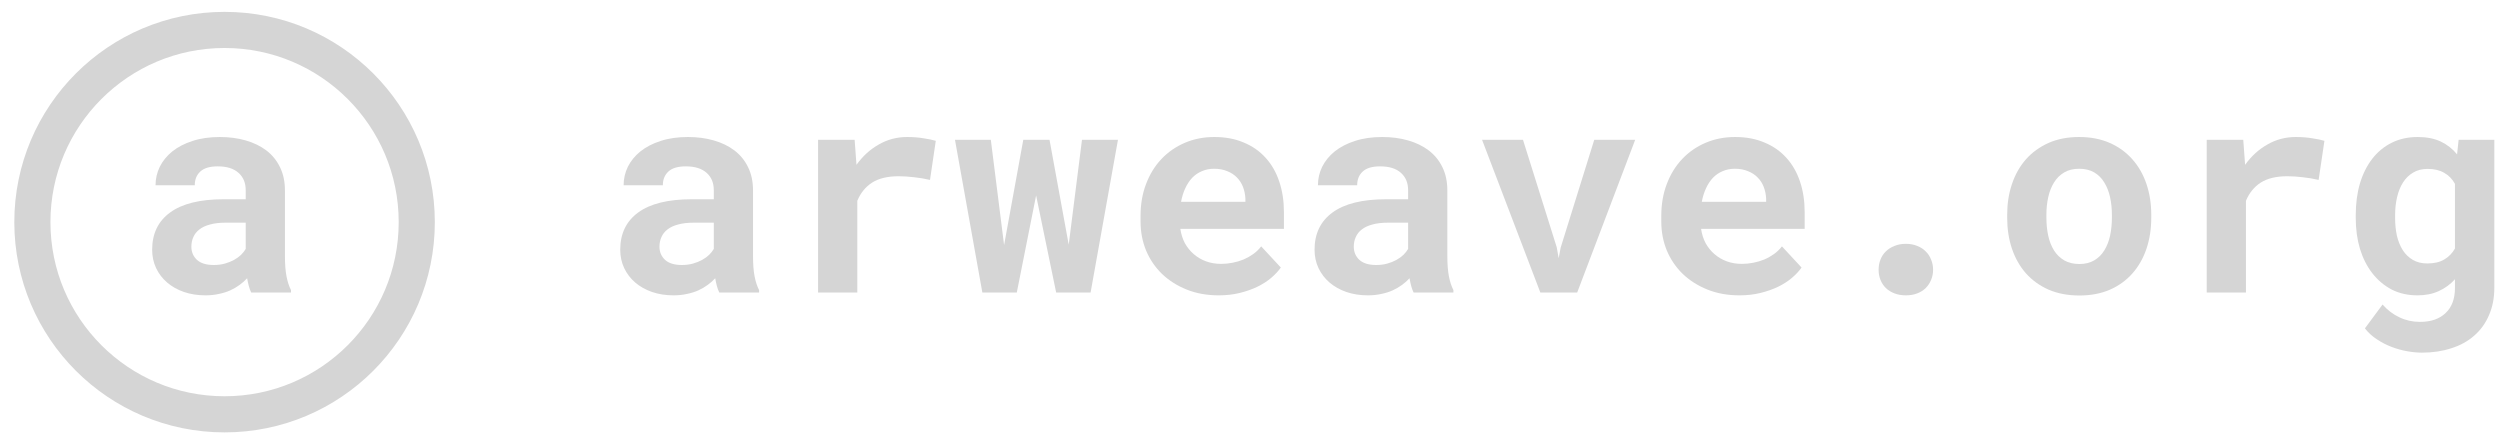 <svg width="173" height="30" viewBox="0 0 173 30" fill="none" xmlns="http://www.w3.org/2000/svg">
<path d="M49.776 20.243C49.71 20.113 49.655 19.963 49.609 19.794C49.564 19.624 49.525 19.445 49.492 19.256C49.343 19.419 49.17 19.572 48.975 19.715C48.779 19.859 48.561 19.985 48.32 20.096C48.086 20.2 47.826 20.282 47.539 20.34C47.253 20.405 46.944 20.438 46.611 20.438C46.071 20.438 45.573 20.36 45.117 20.204C44.668 20.047 44.281 19.829 43.955 19.549C43.63 19.269 43.376 18.937 43.194 18.553C43.011 18.163 42.92 17.739 42.92 17.284C42.92 16.17 43.334 15.311 44.16 14.706C44.994 14.094 46.234 13.788 47.881 13.788H49.395V13.163C49.395 12.655 49.229 12.254 48.897 11.961C48.565 11.662 48.086 11.512 47.461 11.512C46.908 11.512 46.504 11.633 46.25 11.873C45.996 12.108 45.869 12.424 45.869 12.821H43.154C43.154 12.372 43.252 11.945 43.447 11.541C43.649 11.138 43.939 10.783 44.316 10.477C44.701 10.171 45.166 9.93 45.713 9.754C46.266 9.572 46.898 9.481 47.608 9.481C48.246 9.481 48.838 9.559 49.385 9.715C49.938 9.872 50.417 10.103 50.82 10.409C51.224 10.715 51.54 11.102 51.768 11.571C51.996 12.033 52.109 12.57 52.109 13.182V17.713C52.109 18.28 52.145 18.748 52.217 19.12C52.288 19.491 52.393 19.81 52.529 20.077V20.243H49.776ZM47.188 18.338C47.461 18.338 47.715 18.306 47.949 18.241C48.184 18.176 48.395 18.091 48.584 17.987C48.773 17.883 48.936 17.765 49.072 17.635C49.209 17.498 49.316 17.362 49.395 17.225V15.409H48.008C47.585 15.409 47.223 15.451 46.924 15.536C46.624 15.614 46.38 15.728 46.191 15.877C46.003 16.021 45.863 16.197 45.772 16.405C45.681 16.607 45.635 16.828 45.635 17.069C45.635 17.433 45.762 17.736 46.016 17.977C46.276 18.218 46.667 18.338 47.188 18.338Z" fill="#D5D5D5"/>
<path d="M62.774 9.481C63.184 9.481 63.561 9.51 63.906 9.569C64.258 9.621 64.541 9.68 64.756 9.745L64.356 12.45C63.998 12.365 63.63 12.303 63.252 12.264C62.881 12.219 62.526 12.196 62.188 12.196C61.426 12.196 60.814 12.342 60.352 12.635C59.896 12.928 59.554 13.348 59.326 13.895V20.243H56.611V9.676H59.141L59.268 11.405C59.697 10.806 60.212 10.337 60.811 9.999C61.41 9.653 62.064 9.481 62.774 9.481Z" fill="#D5D5D5"/>
<path d="M73.955 16.932L74.873 9.676H77.363L75.469 20.243H73.086L71.699 13.524L70.362 20.243H67.979L66.084 9.676H68.565L69.483 16.961L70.811 9.676H72.627L73.955 16.932Z" fill="#D5D5D5"/>
<path d="M84.336 20.438C83.522 20.438 82.783 20.305 82.119 20.038C81.455 19.771 80.885 19.409 80.41 18.954C79.935 18.491 79.567 17.951 79.307 17.332C79.053 16.707 78.926 16.04 78.926 15.331V14.94C78.926 14.133 79.053 13.397 79.307 12.733C79.561 12.062 79.915 11.486 80.371 11.004C80.827 10.523 81.367 10.148 81.992 9.881C82.617 9.614 83.298 9.481 84.033 9.481C84.795 9.481 85.472 9.608 86.065 9.862C86.663 10.109 87.168 10.461 87.578 10.916C87.995 11.372 88.311 11.922 88.525 12.567C88.74 13.205 88.848 13.911 88.848 14.686V15.838H81.68C81.732 16.197 81.836 16.525 81.992 16.825C82.155 17.118 82.36 17.372 82.608 17.586C82.855 17.801 83.138 17.967 83.457 18.084C83.776 18.202 84.124 18.26 84.502 18.26C84.769 18.26 85.033 18.234 85.293 18.182C85.56 18.13 85.814 18.055 86.055 17.957C86.296 17.853 86.52 17.726 86.729 17.577C86.937 17.427 87.119 17.251 87.275 17.049L88.633 18.514C88.464 18.755 88.242 18.993 87.969 19.227C87.702 19.455 87.383 19.66 87.012 19.842C86.647 20.018 86.24 20.161 85.791 20.272C85.342 20.383 84.857 20.438 84.336 20.438ZM84.014 11.678C83.708 11.678 83.428 11.734 83.174 11.844C82.92 11.948 82.695 12.101 82.5 12.303C82.311 12.505 82.152 12.746 82.022 13.026C81.891 13.306 81.794 13.618 81.729 13.963H86.182V13.748C86.169 13.462 86.113 13.192 86.016 12.938C85.918 12.684 85.778 12.466 85.596 12.284C85.413 12.095 85.189 11.948 84.922 11.844C84.662 11.734 84.359 11.678 84.014 11.678Z" fill="#D5D5D5"/>
<path d="M97.822 20.243C97.757 20.113 97.702 19.963 97.656 19.794C97.611 19.624 97.572 19.445 97.539 19.256C97.389 19.419 97.217 19.572 97.022 19.715C96.826 19.859 96.608 19.985 96.367 20.096C96.133 20.2 95.873 20.282 95.586 20.34C95.3 20.405 94.99 20.438 94.658 20.438C94.118 20.438 93.62 20.36 93.164 20.204C92.715 20.047 92.328 19.829 92.002 19.549C91.677 19.269 91.423 18.937 91.24 18.553C91.058 18.163 90.967 17.739 90.967 17.284C90.967 16.17 91.38 15.311 92.207 14.706C93.04 14.094 94.281 13.788 95.928 13.788H97.442V13.163C97.442 12.655 97.275 12.254 96.944 11.961C96.612 11.662 96.133 11.512 95.508 11.512C94.954 11.512 94.551 11.633 94.297 11.873C94.043 12.108 93.916 12.424 93.916 12.821H91.201C91.201 12.372 91.299 11.945 91.494 11.541C91.696 11.138 91.986 10.783 92.363 10.477C92.748 10.171 93.213 9.93 93.76 9.754C94.313 9.572 94.945 9.481 95.654 9.481C96.292 9.481 96.885 9.559 97.432 9.715C97.985 9.872 98.464 10.103 98.867 10.409C99.271 10.715 99.587 11.102 99.815 11.571C100.042 12.033 100.156 12.57 100.156 13.182V17.713C100.156 18.28 100.192 18.748 100.264 19.12C100.335 19.491 100.44 19.81 100.576 20.077V20.243H97.822ZM95.234 18.338C95.508 18.338 95.762 18.306 95.996 18.241C96.231 18.176 96.442 18.091 96.631 17.987C96.82 17.883 96.983 17.765 97.119 17.635C97.256 17.498 97.363 17.362 97.442 17.225V15.409H96.055C95.632 15.409 95.27 15.451 94.971 15.536C94.671 15.614 94.427 15.728 94.238 15.877C94.05 16.021 93.91 16.197 93.819 16.405C93.727 16.607 93.682 16.828 93.682 17.069C93.682 17.433 93.809 17.736 94.063 17.977C94.323 18.218 94.714 18.338 95.234 18.338Z" fill="#D5D5D5"/>
<path d="M107.725 17.108L107.861 17.87L107.998 17.137L110.322 9.676H113.154L109.141 20.243H106.592L102.559 9.676H105.391L107.725 17.108Z" fill="#D5D5D5"/>
<path d="M120.371 20.438C119.557 20.438 118.818 20.305 118.154 20.038C117.49 19.771 116.921 19.409 116.445 18.954C115.97 18.491 115.602 17.951 115.342 17.332C115.088 16.707 114.961 16.04 114.961 15.331V14.94C114.961 14.133 115.088 13.397 115.342 12.733C115.596 12.062 115.951 11.486 116.406 11.004C116.862 10.523 117.402 10.148 118.027 9.881C118.652 9.614 119.333 9.481 120.068 9.481C120.83 9.481 121.507 9.608 122.1 9.862C122.699 10.109 123.203 10.461 123.613 10.916C124.03 11.372 124.346 11.922 124.561 12.567C124.776 13.205 124.883 13.911 124.883 14.686V15.838H117.715C117.767 16.197 117.871 16.525 118.027 16.825C118.19 17.118 118.395 17.372 118.643 17.586C118.89 17.801 119.173 17.967 119.492 18.084C119.811 18.202 120.16 18.26 120.537 18.26C120.804 18.26 121.068 18.234 121.328 18.182C121.595 18.13 121.849 18.055 122.09 17.957C122.331 17.853 122.555 17.726 122.764 17.577C122.972 17.427 123.154 17.251 123.311 17.049L124.668 18.514C124.499 18.755 124.277 18.993 124.004 19.227C123.737 19.455 123.418 19.66 123.047 19.842C122.682 20.018 122.276 20.161 121.826 20.272C121.377 20.383 120.892 20.438 120.371 20.438ZM120.049 11.678C119.743 11.678 119.463 11.734 119.209 11.844C118.955 11.948 118.731 12.101 118.535 12.303C118.346 12.505 118.187 12.746 118.057 13.026C117.927 13.306 117.829 13.618 117.764 13.963H122.217V13.748C122.204 13.462 122.149 13.192 122.051 12.938C121.953 12.684 121.813 12.466 121.631 12.284C121.449 12.095 121.224 11.948 120.957 11.844C120.697 11.734 120.394 11.678 120.049 11.678Z" fill="#D5D5D5"/>
<path d="M130 18.67C130 18.416 130.042 18.182 130.127 17.967C130.212 17.746 130.335 17.557 130.498 17.401C130.661 17.238 130.859 17.111 131.094 17.02C131.328 16.922 131.592 16.873 131.885 16.873C132.178 16.873 132.442 16.922 132.676 17.02C132.91 17.111 133.106 17.238 133.262 17.401C133.425 17.557 133.548 17.746 133.633 17.967C133.724 18.182 133.77 18.416 133.77 18.67C133.77 18.918 133.724 19.149 133.633 19.364C133.548 19.579 133.425 19.767 133.262 19.93C133.106 20.086 132.91 20.21 132.676 20.301C132.442 20.392 132.178 20.438 131.885 20.438C131.592 20.438 131.328 20.392 131.094 20.301C130.859 20.21 130.661 20.086 130.498 19.93C130.335 19.767 130.212 19.579 130.127 19.364C130.042 19.149 130 18.918 130 18.67Z" fill="#D5D5D5"/>
<path d="M138.897 14.862C138.897 14.094 139.007 13.384 139.229 12.733C139.45 12.075 139.772 11.506 140.195 11.024C140.625 10.542 141.146 10.165 141.758 9.891C142.376 9.618 143.083 9.481 143.877 9.481C144.671 9.481 145.378 9.618 145.996 9.891C146.615 10.165 147.136 10.542 147.559 11.024C147.988 11.506 148.314 12.075 148.535 12.733C148.757 13.384 148.867 14.094 148.867 14.862V15.067C148.867 15.842 148.757 16.558 148.535 17.215C148.314 17.866 147.992 18.433 147.568 18.915C147.145 19.396 146.624 19.774 146.006 20.047C145.387 20.314 144.684 20.448 143.897 20.448C143.102 20.448 142.393 20.314 141.768 20.047C141.149 19.774 140.625 19.396 140.195 18.915C139.772 18.433 139.45 17.866 139.229 17.215C139.007 16.558 138.897 15.842 138.897 15.067V14.862ZM141.611 15.067C141.611 15.51 141.654 15.926 141.738 16.317C141.823 16.701 141.957 17.04 142.139 17.332C142.321 17.619 142.555 17.847 142.842 18.016C143.135 18.185 143.486 18.27 143.897 18.27C144.294 18.27 144.636 18.185 144.922 18.016C145.208 17.847 145.44 17.619 145.615 17.332C145.798 17.04 145.931 16.701 146.016 16.317C146.1 15.926 146.143 15.51 146.143 15.067V14.862C146.143 14.432 146.1 14.025 146.016 13.641C145.931 13.257 145.798 12.918 145.615 12.626C145.44 12.332 145.208 12.101 144.922 11.932C144.636 11.763 144.287 11.678 143.877 11.678C143.473 11.678 143.128 11.763 142.842 11.932C142.555 12.101 142.321 12.332 142.139 12.626C141.957 12.918 141.823 13.257 141.738 13.641C141.654 14.025 141.611 14.432 141.611 14.862V15.067Z" fill="#D5D5D5"/>
<path d="M158.867 9.481C159.277 9.481 159.655 9.51 160 9.569C160.352 9.621 160.635 9.68 160.85 9.745L160.449 12.45C160.091 12.365 159.723 12.303 159.346 12.264C158.975 12.219 158.62 12.196 158.281 12.196C157.52 12.196 156.908 12.342 156.445 12.635C155.99 12.928 155.648 13.348 155.42 13.895V20.243H152.705V9.676H155.234L155.361 11.405C155.791 10.806 156.305 10.337 156.904 9.999C157.503 9.653 158.158 9.481 158.867 9.481Z" fill="#D5D5D5"/>
<path d="M163.018 14.881C163.018 14.081 163.115 13.348 163.311 12.684C163.512 12.02 163.799 11.45 164.17 10.975C164.541 10.5 164.99 10.132 165.518 9.872C166.045 9.611 166.641 9.481 167.305 9.481C167.923 9.481 168.454 9.585 168.897 9.793C169.339 10.002 169.717 10.298 170.029 10.682L170.137 9.676H172.608V19.901C172.608 20.617 172.484 21.255 172.236 21.815C171.996 22.375 171.654 22.847 171.211 23.231C170.775 23.615 170.248 23.905 169.629 24.1C169.017 24.302 168.34 24.403 167.598 24.403C167.279 24.403 166.937 24.37 166.572 24.305C166.208 24.24 165.846 24.139 165.488 24.002C165.13 23.866 164.792 23.69 164.473 23.475C164.154 23.267 163.88 23.016 163.652 22.723L164.873 21.073C165.218 21.463 165.609 21.76 166.045 21.961C166.481 22.17 166.953 22.274 167.461 22.274C168.223 22.274 168.815 22.069 169.238 21.659C169.668 21.255 169.883 20.679 169.883 19.93V19.325C169.564 19.676 169.19 19.95 168.76 20.145C168.337 20.34 167.845 20.438 167.285 20.438C166.628 20.438 166.035 20.305 165.508 20.038C164.987 19.764 164.541 19.39 164.17 18.915C163.799 18.439 163.512 17.876 163.311 17.225C163.115 16.567 163.018 15.855 163.018 15.086V14.881ZM165.742 15.086C165.742 15.529 165.785 15.943 165.869 16.327C165.96 16.704 166.097 17.036 166.279 17.323C166.462 17.603 166.693 17.824 166.973 17.987C167.253 18.15 167.585 18.231 167.969 18.231C168.444 18.231 168.835 18.14 169.141 17.957C169.453 17.775 169.701 17.521 169.883 17.196V12.723C169.701 12.391 169.453 12.137 169.141 11.961C168.835 11.779 168.451 11.688 167.988 11.688C167.604 11.688 167.272 11.773 166.992 11.942C166.712 12.105 166.478 12.332 166.289 12.626C166.107 12.912 165.97 13.251 165.879 13.641C165.788 14.025 165.742 14.439 165.742 14.881V15.086Z" fill="#D5D5D5"/>
<circle cx="15.54" cy="15.371" r="13.3" stroke="#D5D5D5" stroke-width="2.5"/>
<path d="M17.384 20.243C17.319 20.113 17.264 19.963 17.218 19.794C17.173 19.624 17.134 19.445 17.101 19.256C16.951 19.419 16.779 19.572 16.583 19.715C16.388 19.859 16.17 19.985 15.929 20.096C15.695 20.2 15.434 20.282 15.148 20.34C14.861 20.405 14.552 20.438 14.22 20.438C13.68 20.438 13.182 20.36 12.726 20.204C12.277 20.047 11.889 19.829 11.564 19.549C11.238 19.269 10.984 18.937 10.802 18.553C10.62 18.163 10.529 17.739 10.529 17.284C10.529 16.17 10.942 15.311 11.769 14.706C12.602 14.094 13.842 13.788 15.49 13.788H17.003V13.163C17.003 12.655 16.837 12.254 16.505 11.961C16.173 11.662 15.695 11.512 15.07 11.512C14.516 11.512 14.113 11.633 13.859 11.873C13.605 12.108 13.478 12.424 13.478 12.821H10.763C10.763 12.372 10.861 11.945 11.056 11.541C11.258 11.138 11.548 10.783 11.925 10.477C12.309 10.171 12.775 9.93 13.322 9.754C13.875 9.572 14.507 9.481 15.216 9.481C15.854 9.481 16.447 9.559 16.994 9.715C17.547 9.872 18.025 10.103 18.429 10.409C18.833 10.715 19.148 11.102 19.376 11.571C19.604 12.033 19.718 12.57 19.718 13.182V17.713C19.718 18.28 19.754 18.748 19.826 19.12C19.897 19.491 20.001 19.81 20.138 20.077V20.243H17.384ZM14.796 18.338C15.07 18.338 15.324 18.306 15.558 18.241C15.792 18.176 16.004 18.091 16.193 17.987C16.382 17.883 16.544 17.765 16.681 17.635C16.818 17.498 16.925 17.362 17.003 17.225V15.409H15.617C15.193 15.409 14.832 15.451 14.533 15.536C14.233 15.614 13.989 15.728 13.8 15.877C13.611 16.021 13.471 16.197 13.38 16.405C13.289 16.607 13.243 16.828 13.243 17.069C13.243 17.433 13.37 17.736 13.624 17.977C13.885 18.218 14.275 18.338 14.796 18.338Z" fill="#D5D5D5"/>
</svg>

